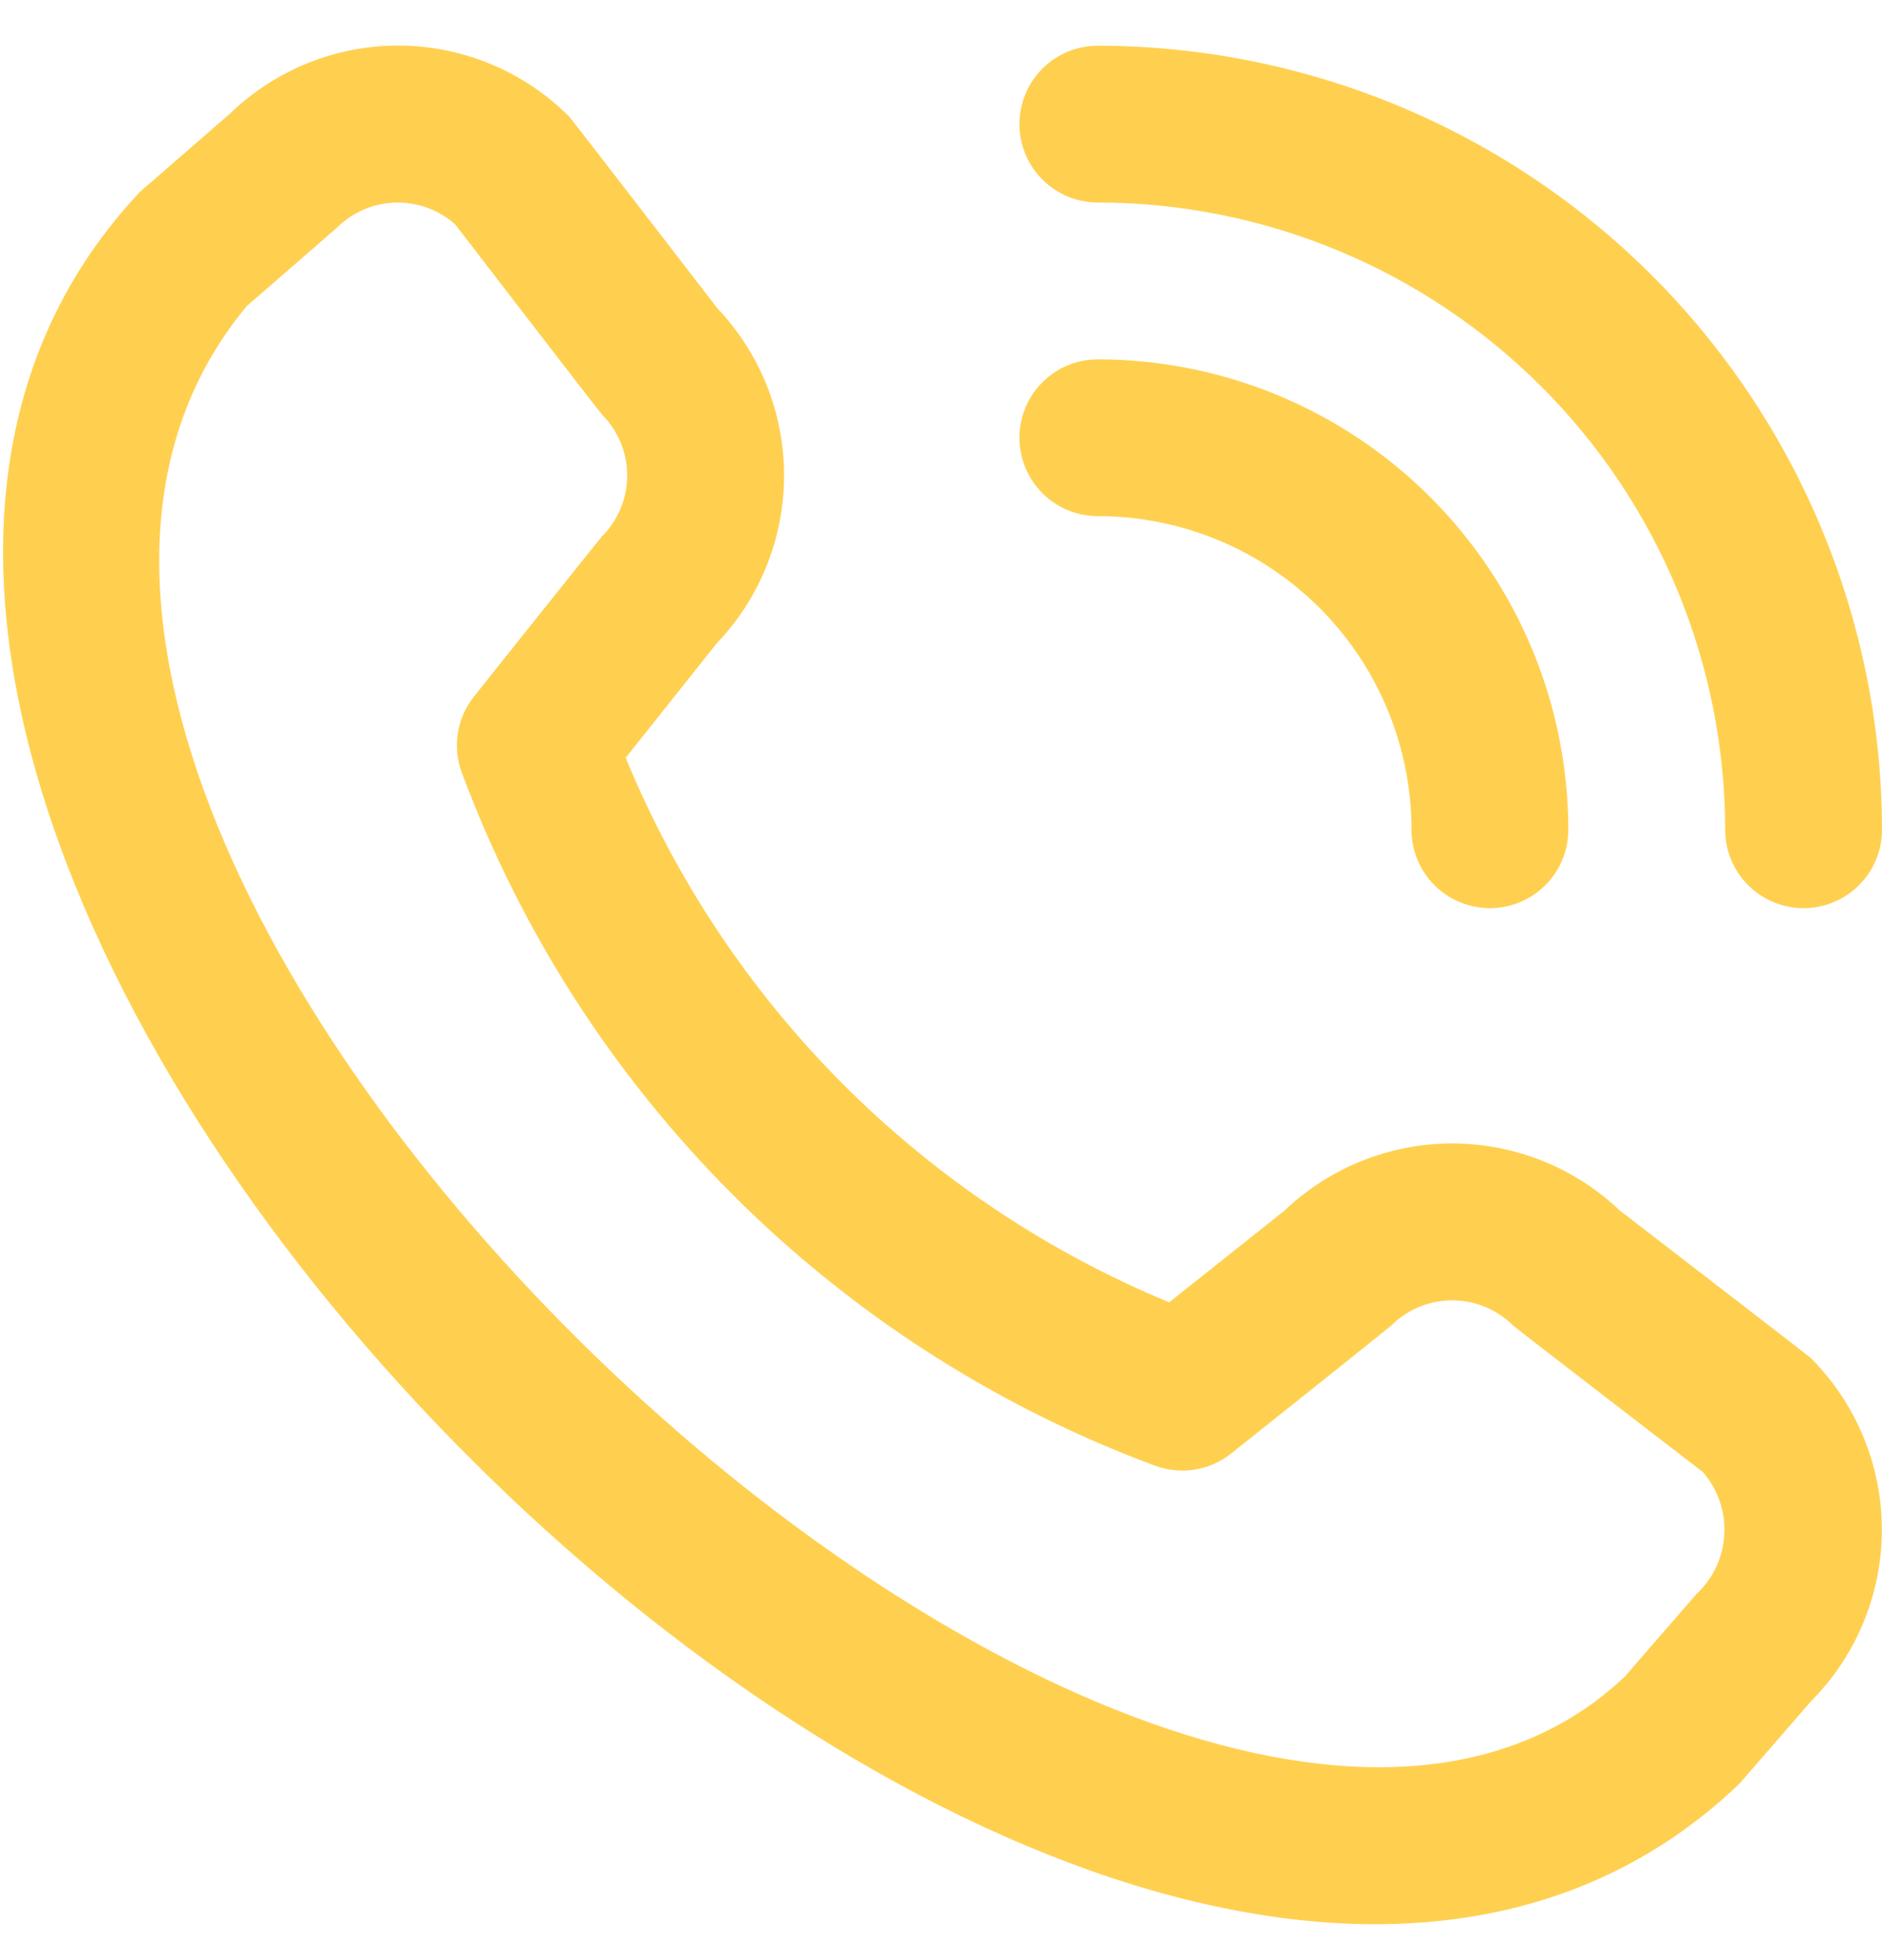 <svg width="24" height="25" viewBox="0 0 24 25" fill="none" xmlns="http://www.w3.org/2000/svg">
<path d="M13 1.583C13 1.318 13.105 1.063 13.293 0.876C13.48 0.688 13.735 0.583 14 0.583C16.651 0.586 19.193 1.64 21.068 3.515C22.942 5.39 23.997 7.932 24 10.583C24 10.848 23.895 11.102 23.707 11.29C23.52 11.477 23.265 11.583 23 11.583C22.735 11.583 22.48 11.477 22.293 11.29C22.105 11.102 22 10.848 22 10.583C21.998 8.462 21.154 6.428 19.654 4.929C18.154 3.429 16.121 2.585 14 2.583C13.735 2.583 13.48 2.478 13.293 2.29C13.105 2.102 13 1.848 13 1.583ZM14 6.583C15.061 6.583 16.078 7.004 16.828 7.754C17.578 8.505 18 9.522 18 10.583C18 10.848 18.105 11.102 18.293 11.29C18.48 11.477 18.735 11.583 19 11.583C19.265 11.583 19.52 11.477 19.707 11.29C19.895 11.102 20 10.848 20 10.583C19.998 8.992 19.366 7.467 18.241 6.342C17.116 5.217 15.591 4.584 14 4.583C13.735 4.583 13.48 4.688 13.293 4.876C13.105 5.063 13 5.318 13 5.583C13 5.848 13.105 6.102 13.293 6.29C13.48 6.478 13.735 6.583 14 6.583ZM23.093 17.322C23.672 17.903 23.998 18.69 23.998 19.511C23.998 20.332 23.672 21.119 23.093 21.7L22.183 22.749C13.993 30.59 -5.937 10.665 1.783 2.449L2.933 1.449C3.515 0.886 4.295 0.574 5.105 0.581C5.914 0.589 6.689 0.915 7.26 1.489C7.291 1.52 9.144 3.927 9.144 3.927C9.694 4.505 10 5.272 9.999 6.069C9.997 6.867 9.689 7.633 9.137 8.209L7.979 9.665C8.62 11.222 9.562 12.637 10.752 13.829C11.941 15.021 13.354 15.966 14.91 16.61L16.375 15.445C16.951 14.894 17.717 14.585 18.514 14.584C19.311 14.583 20.078 14.889 20.656 15.439C20.656 15.439 23.062 17.291 23.093 17.322ZM21.717 18.776C21.717 18.776 19.324 16.935 19.293 16.904C19.087 16.7 18.809 16.585 18.518 16.585C18.228 16.585 17.95 16.7 17.744 16.904C17.717 16.932 15.7 18.539 15.7 18.539C15.564 18.647 15.402 18.718 15.231 18.745C15.059 18.771 14.883 18.753 14.721 18.691C12.705 17.941 10.875 16.766 9.353 15.246C7.831 13.726 6.653 11.897 5.9 9.883C5.833 9.718 5.811 9.539 5.837 9.363C5.862 9.187 5.934 9.022 6.045 8.883C6.045 8.883 7.652 6.865 7.679 6.839C7.883 6.633 7.998 6.355 7.998 6.064C7.998 5.774 7.883 5.496 7.679 5.29C7.648 5.26 5.807 2.865 5.807 2.865C5.598 2.677 5.325 2.577 5.044 2.584C4.763 2.591 4.496 2.706 4.297 2.904L3.147 3.904C-2.495 10.688 14.776 27.001 20.721 21.383L21.632 20.333C21.845 20.135 21.974 19.862 21.989 19.572C22.005 19.281 21.908 18.996 21.717 18.776Z" fill="#FFD050"/>
</svg>
